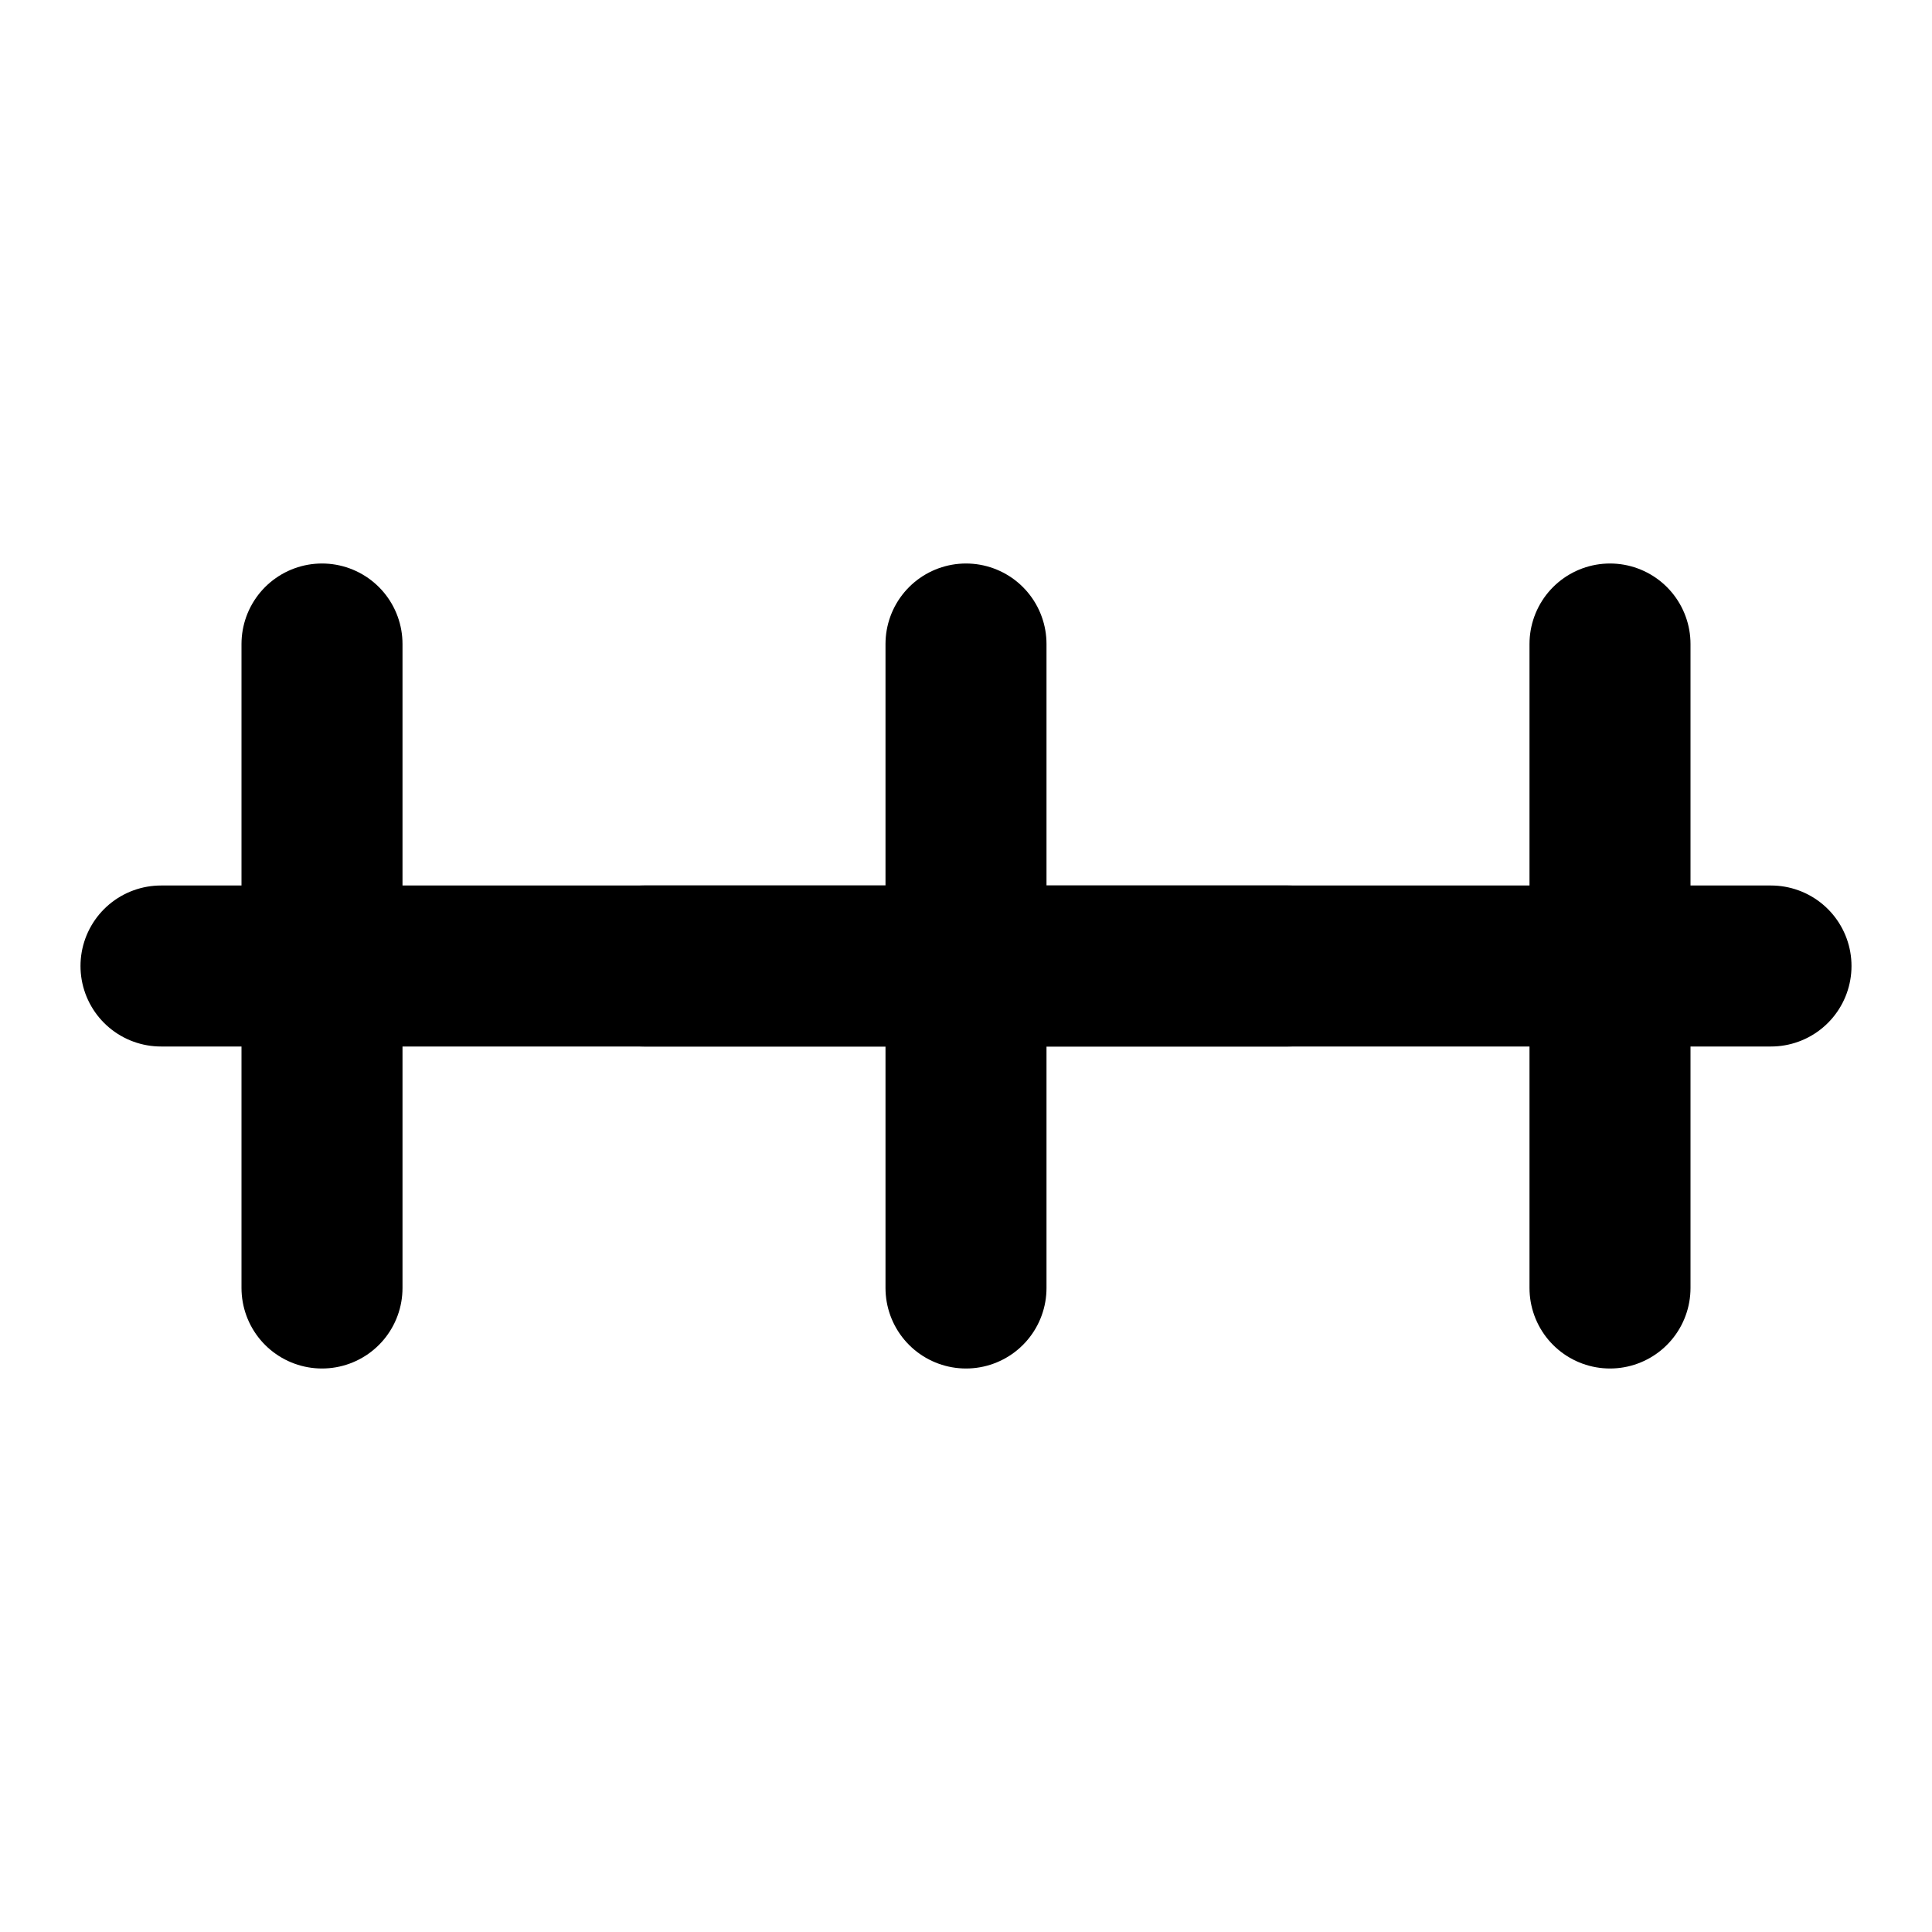 <svg xmlns="http://www.w3.org/2000/svg" viewBox="0 0 24 24" fill="none" stroke="currentColor" stroke-width="2" stroke-linecap="round" stroke-linejoin="round">
  <path d="M2 12h20" />
  <path d="M4 8v8" />
  <path d="M20 8v8" />
  <path d="M8 12h8" />
  <path d="M12 8v8" />
</svg> 
